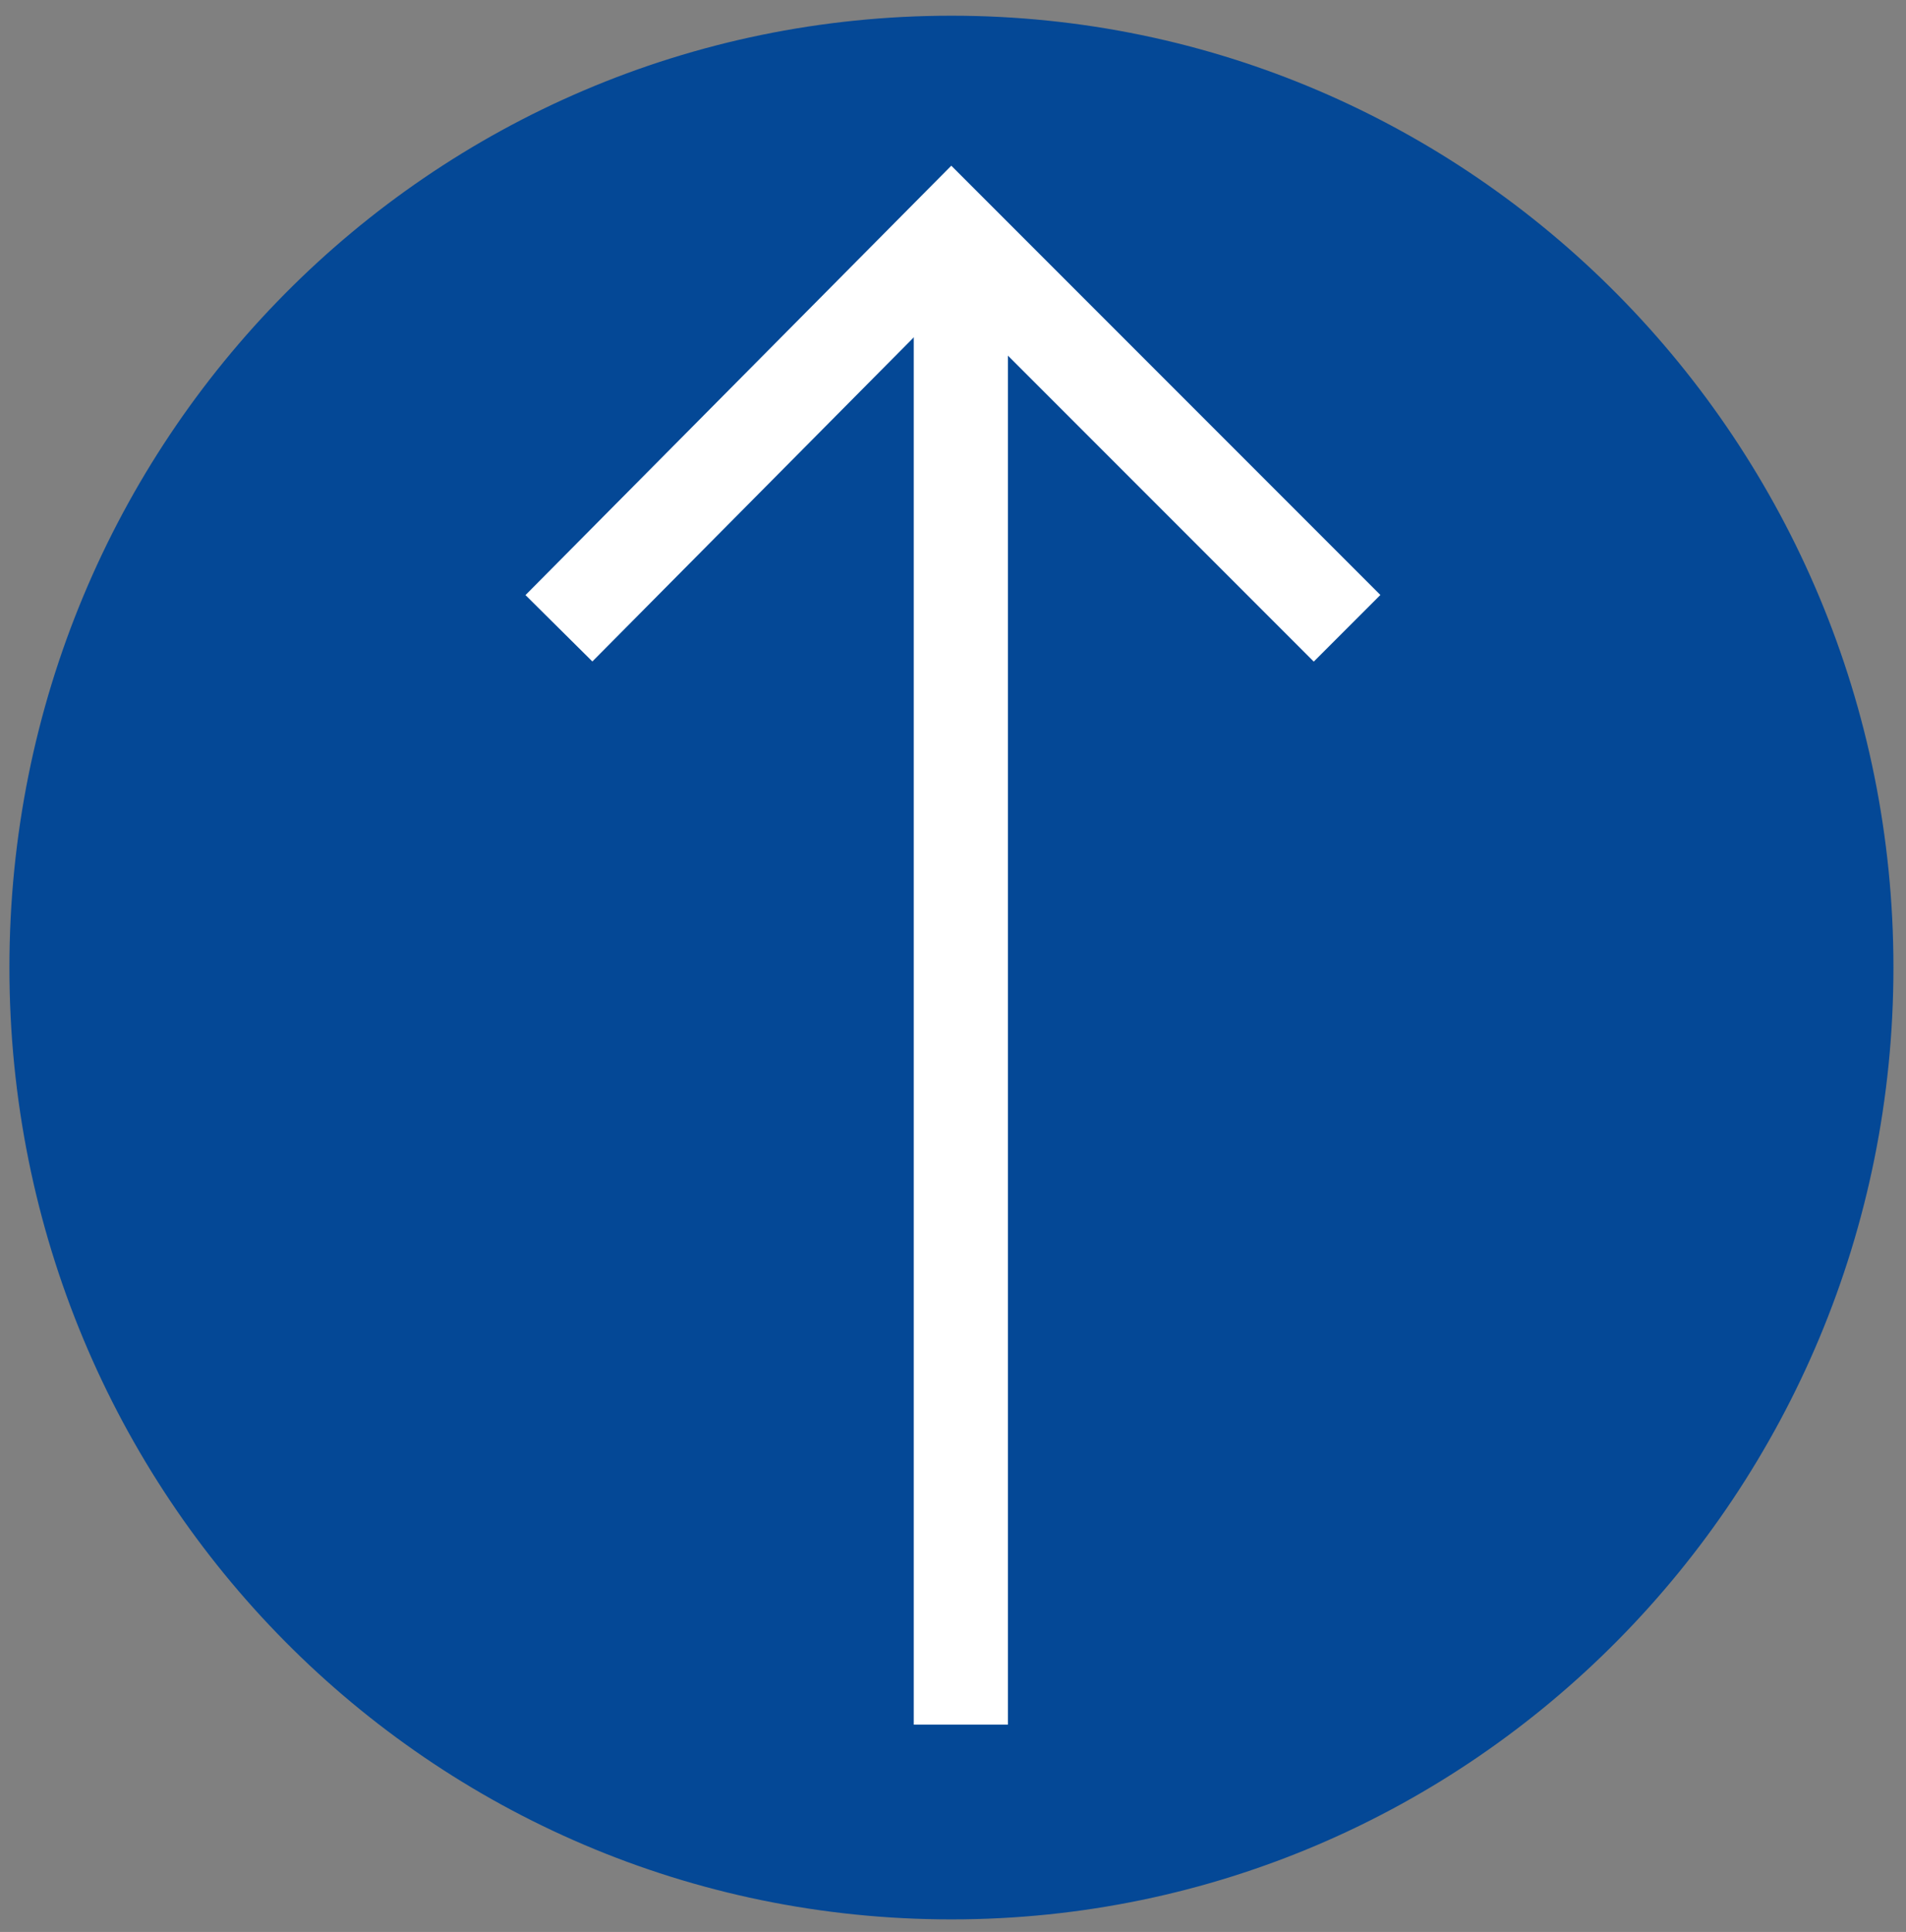 <?xml version="1.0" encoding="UTF-8"?>
<svg id="Laag_1" xmlns="http://www.w3.org/2000/svg" version="1.1" viewBox="0 0 60.7 61.5">
  <rect x="0" y="0" width="60.7" height="61.5" fill="#808080" stroke="none"/>
  <!-- Generator: Adobe Illustrator 29.5.1, SVG Export Plug-In . SVG Version: 2.1.0 Build 141)  -->
  <defs>
    <style>
      .st0 {
        fill: none;
        stroke: #fff;
        stroke-miterlimit: 10;
        stroke-width: 3px;
      }

      .st1 {
        fill: #044896;
      }
    </style>
  </defs>
  <g id="F_-_445_x2C__Arrows_x2C__transfer_x2C__right">
    <path class="st1" d="M.3,30.8c0,16.8,13.4,30.3,30,30.3s30-13.6,30-30.3S46.9.5,30.3.5.3,14,.3,30.8Z"/>
  </g>
  <polyline class="st0" points="17.8 20 30.3 7.4 42.9 20"/>
  <line class="st0" x1="30.6" y1="54.9" x2="30.6" y2="8.9"/>
</svg>